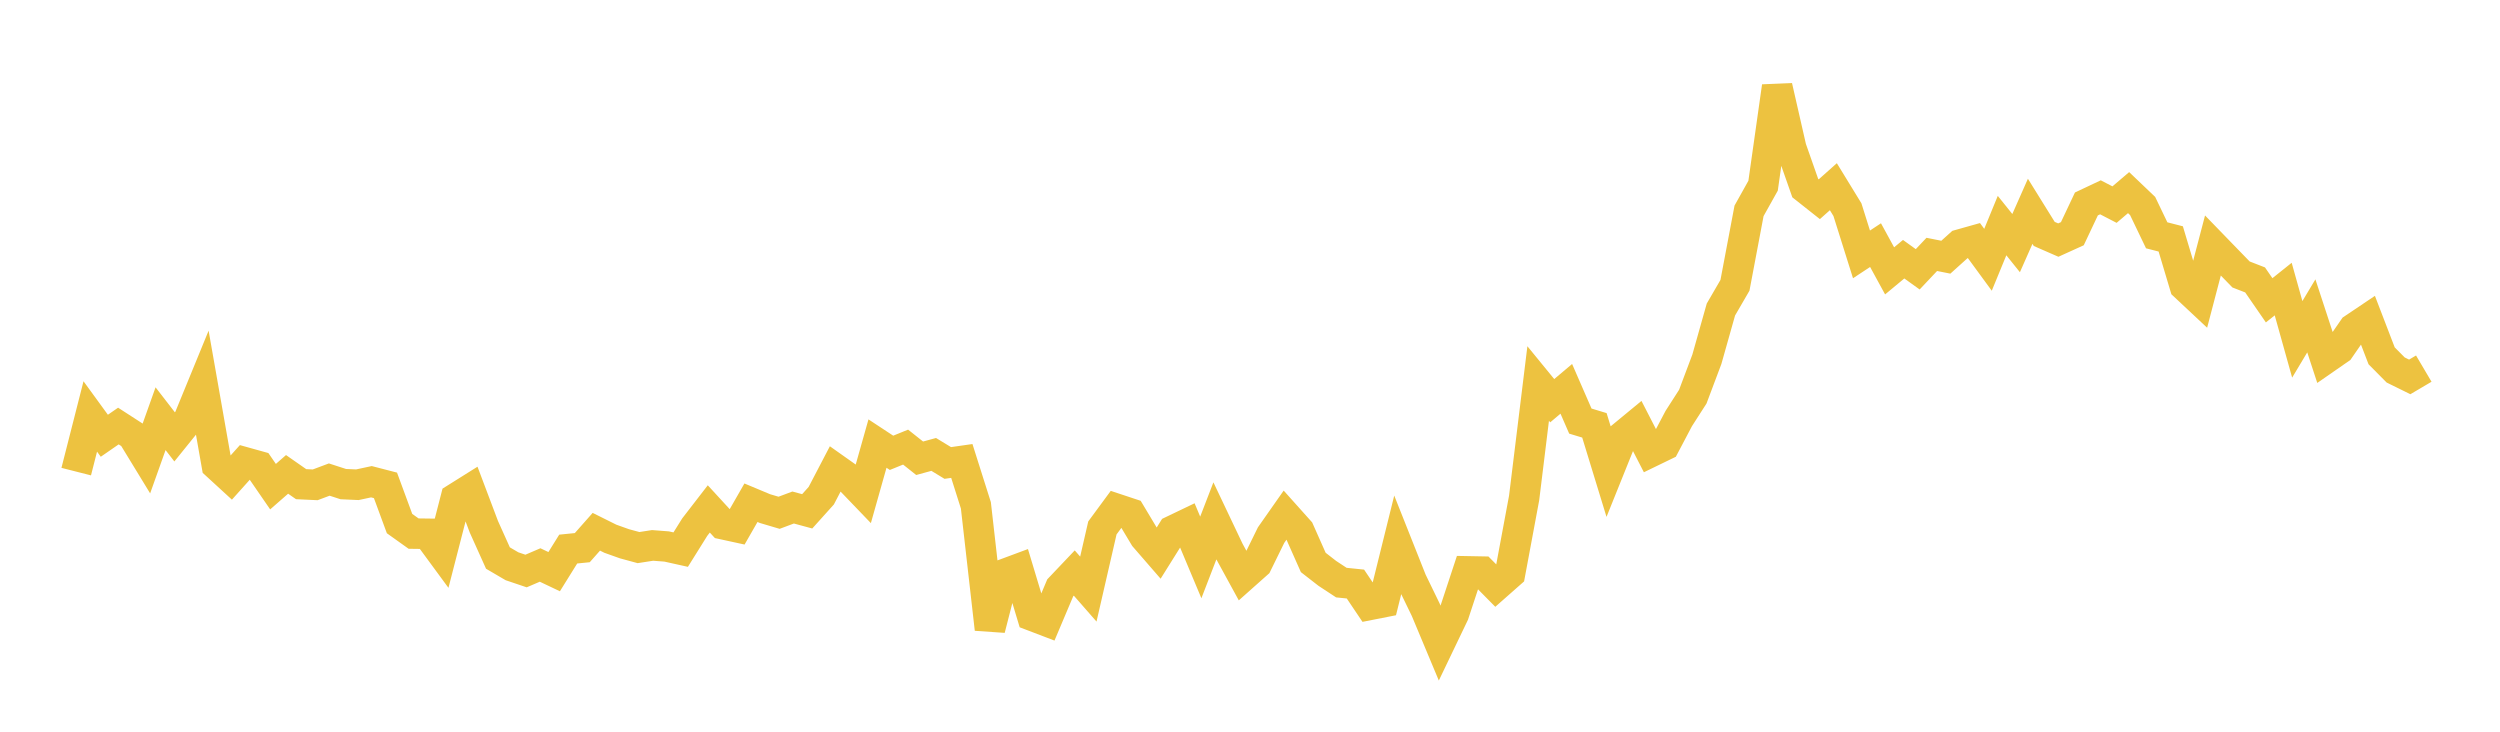 <svg width="164" height="48" xmlns="http://www.w3.org/2000/svg" xmlns:xlink="http://www.w3.org/1999/xlink"><path fill="none" stroke="rgb(237,194,64)" stroke-width="2" d="M5,30.938L5.922,27.319L6.844,28.586L7.766,27.948L8.689,28.545L9.611,30.055L10.533,27.467L11.455,28.659L12.377,27.517L13.299,25.268L14.222,30.511L15.144,31.357L16.066,30.329L16.988,30.586L17.91,31.925L18.832,31.119L19.754,31.762L20.677,31.805L21.599,31.459L22.521,31.758L23.443,31.799L24.365,31.601L25.287,31.84L26.21,34.346L27.132,35.004L28.054,35.016L28.976,36.271L29.898,32.69L30.82,32.112L31.743,34.558L32.665,36.607L33.587,37.147L34.509,37.459L35.431,37.063L36.353,37.501L37.275,36.019L38.198,35.926L39.12,34.883L40.042,35.342L40.964,35.671L41.886,35.922L42.808,35.779L43.731,35.85L44.653,36.055L45.575,34.579L46.497,33.385L47.419,34.388L48.341,34.589L49.263,32.979L50.186,33.365L51.108,33.638L52.03,33.293L52.952,33.543L53.874,32.518L54.796,30.752L55.719,31.405L56.641,32.365L57.563,29.098L58.485,29.705L59.407,29.33L60.329,30.062L61.251,29.81L62.174,30.371L63.096,30.239L64.018,33.151L64.94,41.268L65.862,37.67L66.784,37.327L67.707,40.391L68.629,40.743L69.551,38.561L70.473,37.59L71.395,38.644L72.317,34.633L73.24,33.379L74.162,33.685L75.084,35.224L76.006,36.287L76.928,34.813L77.85,34.371L78.772,36.568L79.695,34.174L80.617,36.116L81.539,37.802L82.461,36.982L83.383,35.103L84.305,33.788L85.228,34.819L86.15,36.896L87.072,37.613L87.994,38.219L88.916,38.313L89.838,39.684L90.76,39.502L91.683,35.775L92.605,38.097L93.527,39.997L94.449,42.201L95.371,40.278L96.293,37.481L97.216,37.498L98.138,38.431L99.06,37.618L99.982,32.669L100.904,25.158L101.826,26.286L102.749,25.507L103.671,27.623L104.593,27.902L105.515,30.912L106.437,28.621L107.359,27.861L108.281,29.654L109.204,29.206L110.126,27.456L111.048,26.02L111.97,23.57L112.892,20.304L113.814,18.716L114.737,13.832L115.659,12.182L116.581,5.671L117.503,9.712L118.425,12.34L119.347,13.069L120.269,12.248L121.192,13.755L122.114,16.688L123.036,16.08L123.958,17.769L124.88,17.004L125.802,17.667L126.725,16.688L127.647,16.872L128.569,16.042L129.491,15.783L130.413,17.042L131.335,14.798L132.257,15.948L133.18,13.861L134.102,15.346L135.024,15.749L135.946,15.331L136.868,13.379L137.79,12.944L138.713,13.422L139.635,12.636L140.557,13.515L141.479,15.436L142.401,15.673L143.323,18.758L144.246,19.622L145.168,16.105L146.09,17.056L147.012,18.005L147.934,18.363L148.856,19.7L149.778,18.963L150.701,22.262L151.623,20.72L152.545,23.534L153.467,22.894L154.389,21.558L155.311,20.938L156.234,23.341L157.156,24.271L158.078,24.725L159,24.181"></path></svg>